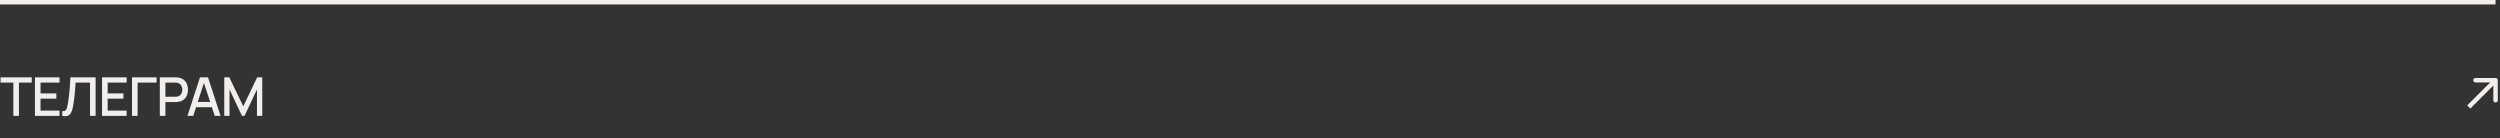 <?xml version="1.0" encoding="UTF-8"?> <svg xmlns="http://www.w3.org/2000/svg" width="561" height="31" viewBox="0 0 561 31" fill="none"><rect x="0" y="0" width="561" height="31" fill="#333333" stroke="none"/><path d="M2.994 26V18.542H0.12V17.36H7.122V18.542H4.248V26H2.994ZM7.842 26V17.36H13.362V18.542H9.096V20.966H12.642V22.148H9.096V24.818H13.362V26H7.842ZM13.963 26V24.926C14.167 24.946 14.335 24.936 14.467 24.896C14.603 24.852 14.717 24.768 14.809 24.644C14.901 24.516 14.979 24.332 15.043 24.092C15.111 23.852 15.177 23.542 15.241 23.162C15.329 22.678 15.403 22.18 15.463 21.668C15.523 21.156 15.573 20.648 15.613 20.144C15.657 19.636 15.693 19.146 15.721 18.674C15.749 18.202 15.771 17.764 15.787 17.36H21.457V26H20.203V18.542H16.963C16.943 18.862 16.919 19.22 16.891 19.616C16.863 20.012 16.829 20.432 16.789 20.876C16.749 21.32 16.699 21.778 16.639 22.25C16.583 22.722 16.511 23.196 16.423 23.672C16.351 24.08 16.263 24.448 16.159 24.776C16.055 25.104 15.915 25.378 15.739 25.598C15.563 25.814 15.333 25.958 15.049 26.03C14.765 26.106 14.403 26.096 13.963 26ZM22.901 26V17.36H28.421V18.542H24.155V20.966H27.701V22.148H24.155V24.818H28.421V26H22.901ZM29.622 26V17.36H35.142V18.542H30.876V26H29.622ZM35.863 26V17.36H39.355C39.439 17.36 39.543 17.364 39.667 17.372C39.791 17.376 39.909 17.388 40.021 17.408C40.501 17.484 40.901 17.648 41.221 17.9C41.545 18.152 41.787 18.47 41.947 18.854C42.107 19.238 42.187 19.662 42.187 20.126C42.187 20.594 42.107 21.02 41.947 21.404C41.787 21.788 41.545 22.106 41.221 22.358C40.901 22.61 40.501 22.774 40.021 22.85C39.909 22.866 39.789 22.878 39.661 22.886C39.537 22.894 39.435 22.898 39.355 22.898H37.117V26H35.863ZM37.117 21.71H39.307C39.387 21.71 39.475 21.706 39.571 21.698C39.671 21.69 39.765 21.676 39.853 21.656C40.109 21.596 40.315 21.486 40.471 21.326C40.627 21.162 40.739 20.974 40.807 20.762C40.875 20.55 40.909 20.338 40.909 20.126C40.909 19.914 40.875 19.704 40.807 19.496C40.739 19.284 40.627 19.098 40.471 18.938C40.315 18.774 40.109 18.662 39.853 18.602C39.765 18.578 39.671 18.562 39.571 18.554C39.475 18.546 39.387 18.542 39.307 18.542H37.117V21.71ZM42.066 26L44.874 17.36H46.68L49.488 26H48.186L45.6 18.116H45.924L43.368 26H42.066ZM43.524 24.05V22.874H48.036V24.05H43.524ZM50.324 26V17.36H51.458L54.59 23.858L57.704 17.36H58.85V25.994H57.662V20.084L54.872 26H54.302L51.506 20.084V26H50.324Z" fill="#F2EEEB"></path><line y1="0.5" x2="560" y2="0.5" stroke="#F2EEEB"></line><path d="M560.5 18C560.5 17.724 560.276 17.5 560 17.5H555.5C555.224 17.5 555 17.724 555 18C555 18.276 555.224 18.5 555.5 18.5H559.5V22.5C559.5 22.776 559.724 23 560 23C560.276 23 560.5 22.776 560.5 22.5V18ZM554 24L554.354 24.354L560.354 18.354L560 18L559.646 17.646L553.646 23.646L554 24Z" fill="#F2EEEB"></path></svg> 